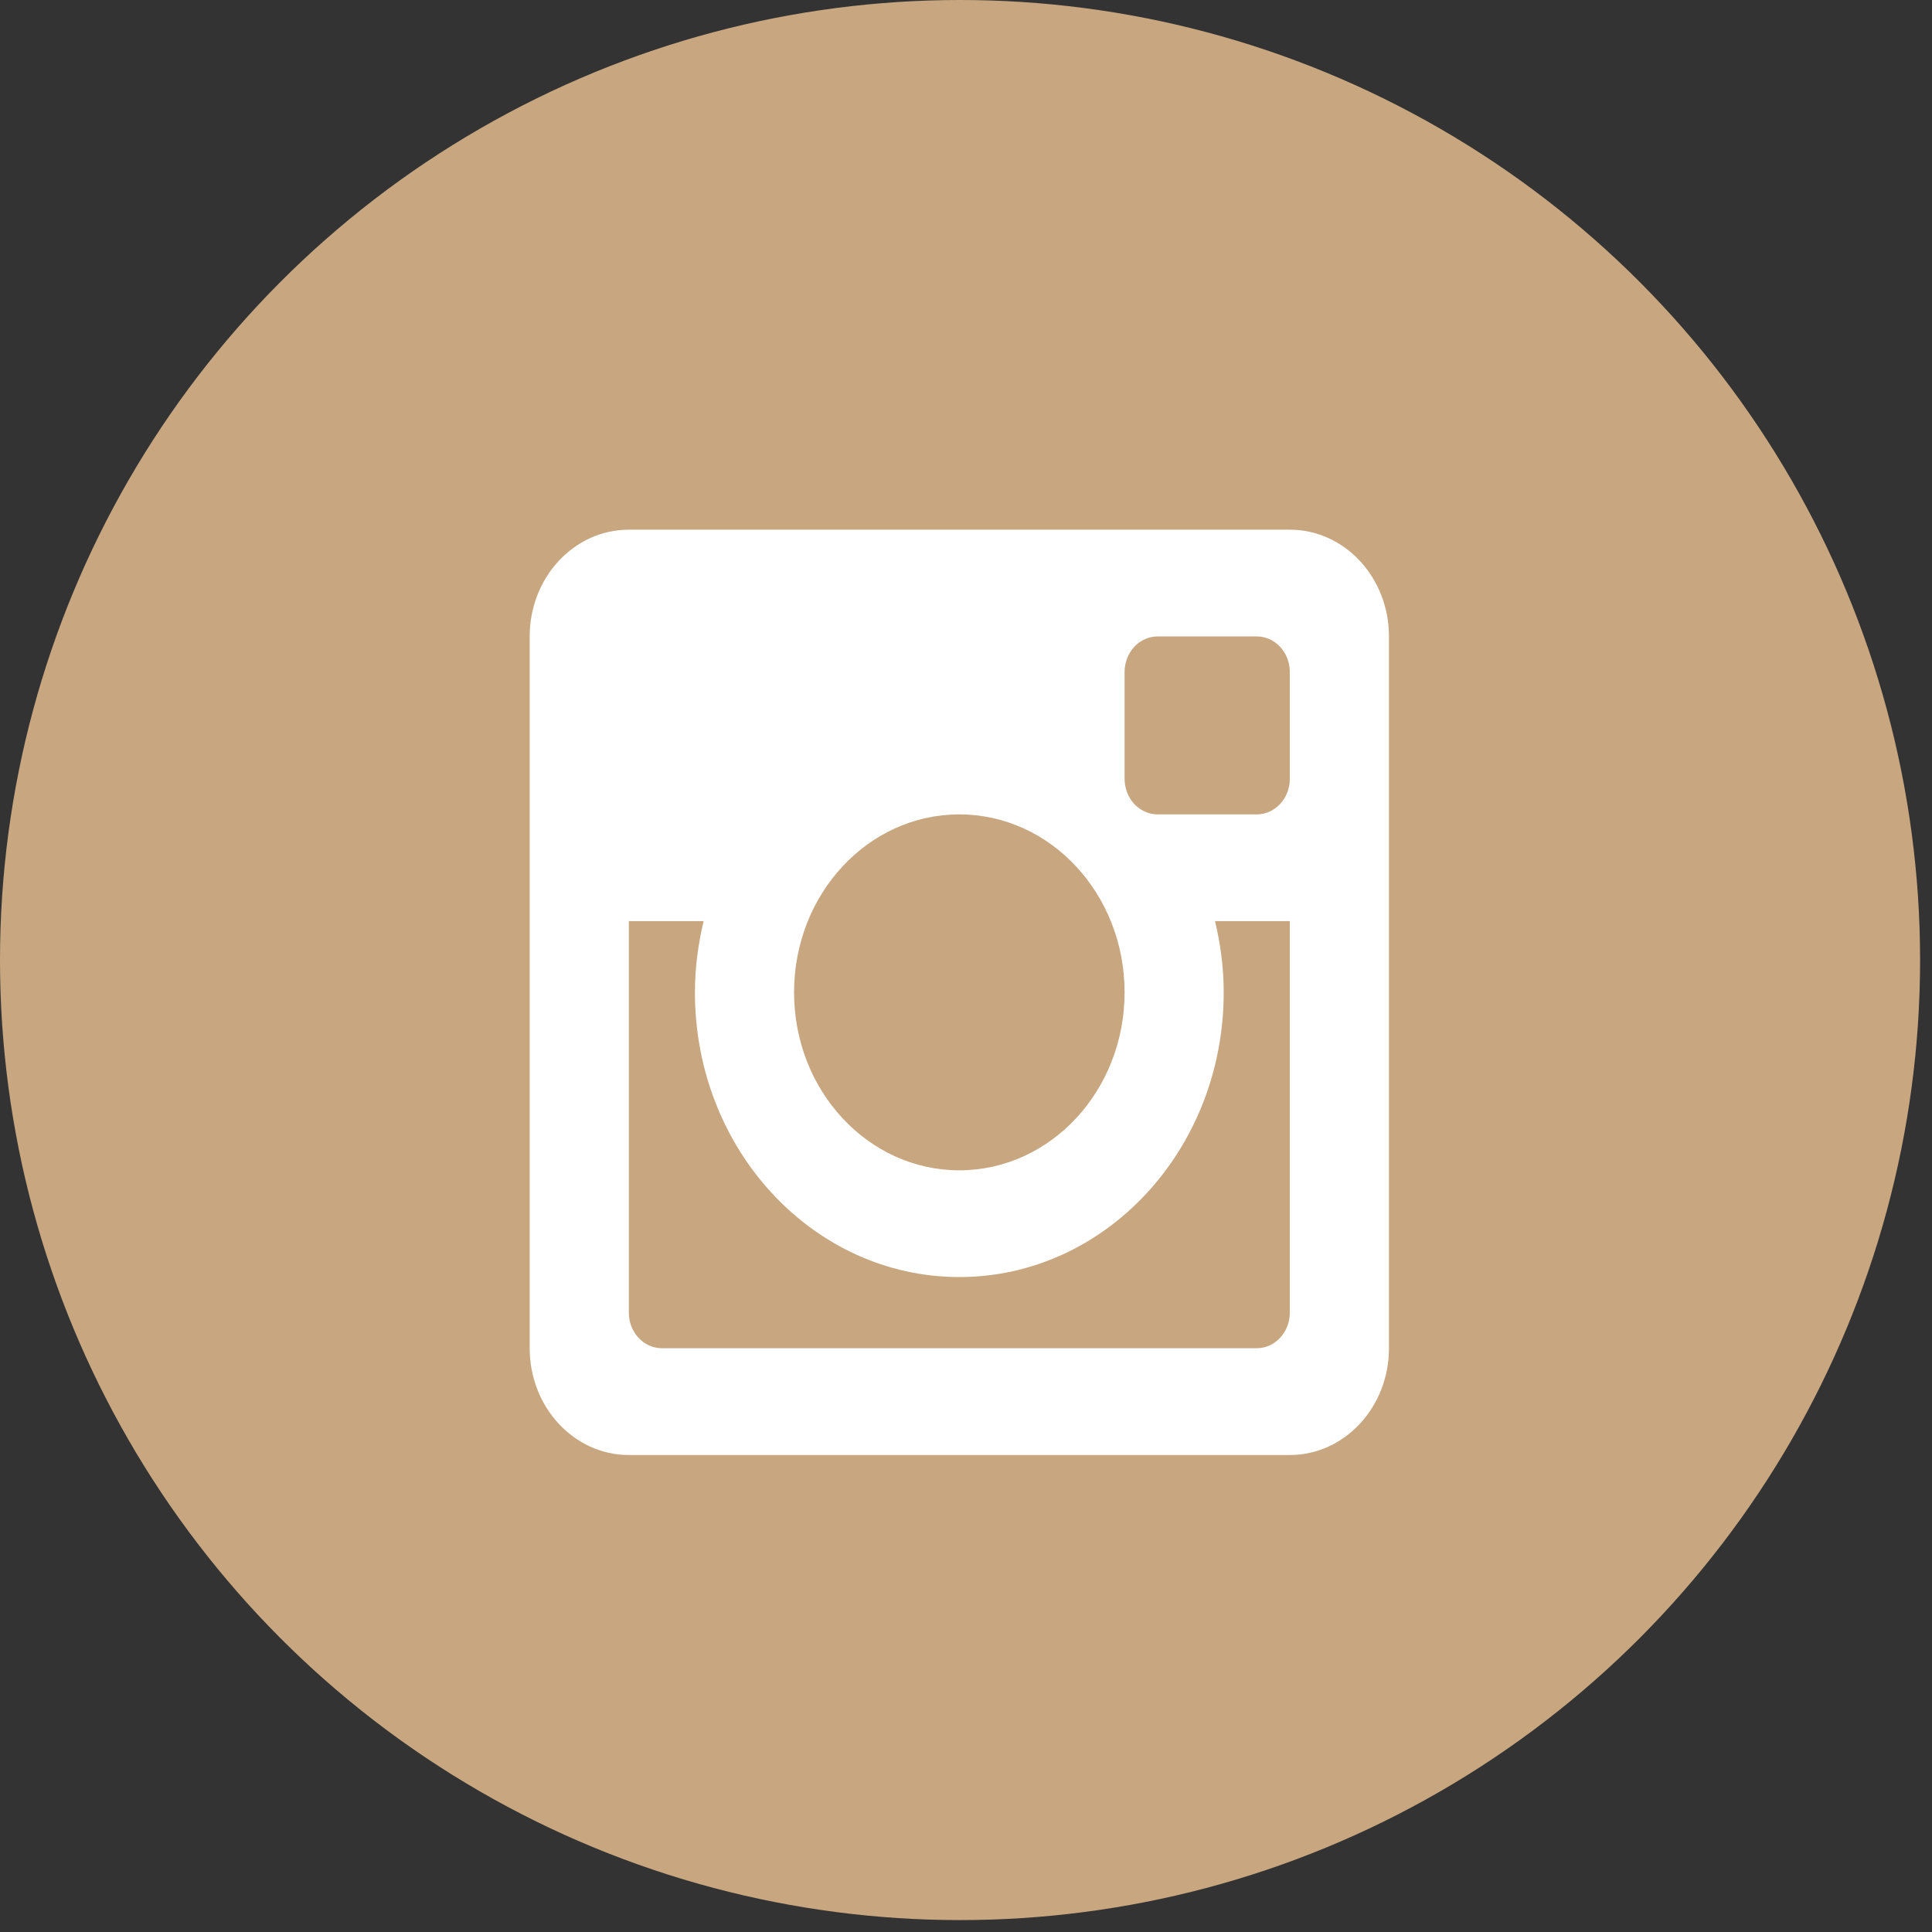 <?xml version="1.0" encoding="UTF-8"?> <svg xmlns="http://www.w3.org/2000/svg" width="36" height="36" viewBox="0 0 36 36" fill="none"><rect x="0" y="0" width="36" height="36" fill="#333333" stroke="none"/> <circle cx="17.889" cy="17.889" r="17.889" fill="#C8A780"></circle> <g clip-path="url(#clip0_305_5030)"> <path fill-rule="evenodd" clip-rule="evenodd" d="M24.034 17.164H22.64C22.742 17.588 22.802 18.032 22.802 18.491C22.802 21.421 20.596 23.796 17.876 23.796C15.155 23.796 12.949 21.421 12.949 18.491C12.949 18.032 13.01 17.588 13.111 17.164H11.717V24.459C11.717 24.825 11.993 25.122 12.334 25.122H23.418C23.499 25.122 23.579 25.105 23.653 25.072C23.728 25.038 23.796 24.989 23.853 24.928C23.911 24.866 23.956 24.793 23.987 24.713C24.018 24.633 24.034 24.546 24.034 24.459V17.164ZM24.034 12.522C24.034 12.435 24.018 12.348 23.987 12.268C23.956 12.188 23.911 12.114 23.853 12.053C23.796 11.991 23.728 11.942 23.654 11.909C23.579 11.876 23.499 11.859 23.418 11.859H21.571C21.407 11.859 21.251 11.929 21.135 12.053C21.02 12.177 20.955 12.346 20.955 12.522V14.512C20.955 14.599 20.971 14.685 21.002 14.765C21.033 14.846 21.078 14.919 21.135 14.981C21.192 15.042 21.26 15.091 21.335 15.124C21.41 15.158 21.49 15.175 21.571 15.175H23.418C23.499 15.175 23.579 15.158 23.654 15.124C23.728 15.091 23.796 15.042 23.853 14.981C23.911 14.919 23.956 14.846 23.987 14.766C24.018 14.685 24.034 14.599 24.034 14.512V12.522ZM17.875 15.175C16.175 15.175 14.796 16.659 14.796 18.491C14.796 20.322 16.175 21.807 17.875 21.807C19.576 21.807 20.955 20.322 20.955 18.491C20.955 16.659 19.576 15.175 17.875 15.175V15.175ZM24.034 27.112H11.717C10.697 27.112 9.87 26.221 9.87 25.122V11.859C9.87 10.76 10.697 9.87 11.717 9.87H24.034C25.054 9.87 25.881 10.76 25.881 11.859V25.122C25.881 26.221 25.054 27.112 24.034 27.112" fill="white"></path> </g> <defs> <clipPath id="clip0_305_5030"> <rect width="16.038" height="17.272" fill="white" transform="translate(9.87 9.87)"></rect> </clipPath> </defs> </svg> 